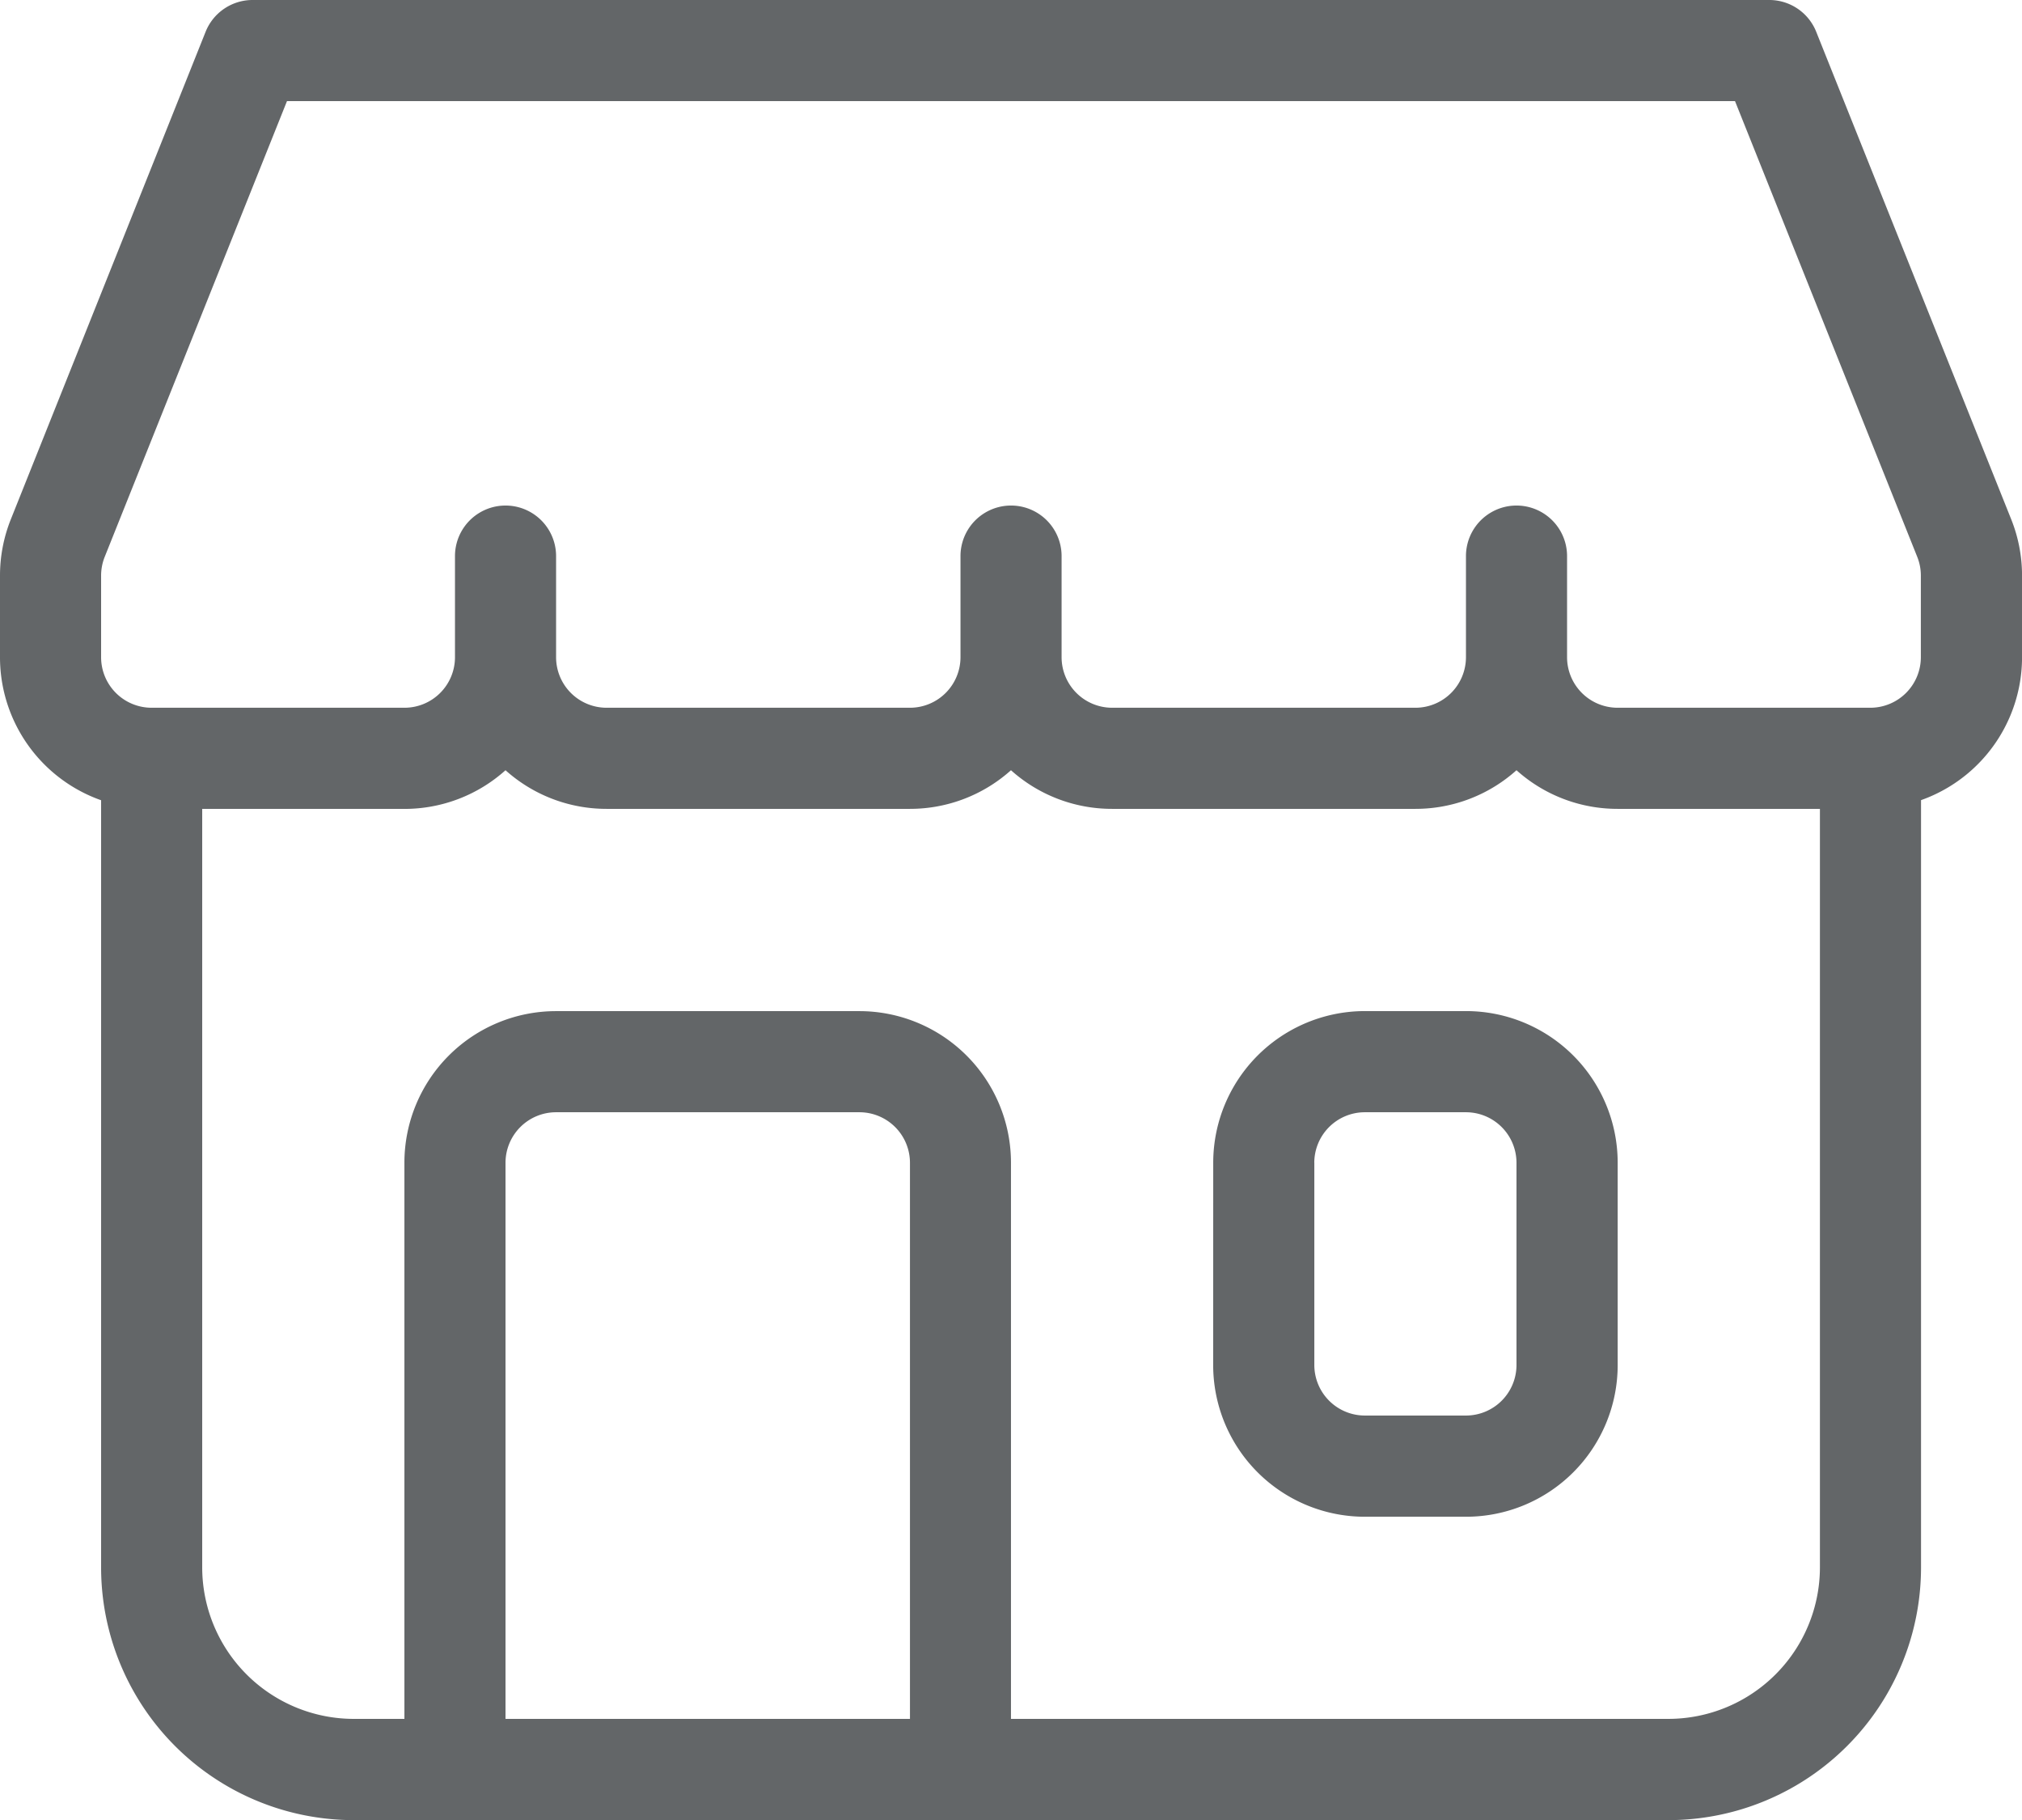<svg xmlns="http://www.w3.org/2000/svg" width="46.219" height="41.597" viewBox="0 0 46.219 41.597">
  <path id="store" d="M11.244,42.286V29.576a3.466,3.466,0,0,1,3.466-3.466h6.933a3.466,3.466,0,0,1,3.466,3.466v12.71H40.131A3.467,3.467,0,0,0,43.6,38.82V20.332h2.311V38.82A5.777,5.777,0,0,1,40.131,44.6H10.088A5.777,5.777,0,0,1,4.311,38.82V20.332H6.622V38.82a3.466,3.466,0,0,0,3.466,3.466Zm2.311,0H22.8V29.576a1.156,1.156,0,0,0-1.155-1.155H14.71a1.156,1.156,0,0,0-1.155,1.155Zm18.488-12.71V34.2A1.156,1.156,0,0,0,33.2,35.353h2.311A1.156,1.156,0,0,0,36.664,34.2V29.576a1.156,1.156,0,0,0-1.155-1.155H33.2A1.156,1.156,0,0,0,32.042,29.576Zm-2.311,0A3.467,3.467,0,0,1,33.2,26.109h2.311a3.467,3.467,0,0,1,3.466,3.466V34.2a3.467,3.467,0,0,1-3.466,3.466H33.2A3.467,3.467,0,0,1,29.731,34.2ZM11.244,21.488H5.466A3.466,3.466,0,0,1,2,18.021V16.155a3.466,3.466,0,0,1,.248-1.287L6.7,3.726A1.156,1.156,0,0,1,7.777,3H42.442a1.155,1.155,0,0,1,1.073.726l4.457,11.142a3.465,3.465,0,0,1,.248,1.287v1.866a3.467,3.467,0,0,1-3.466,3.466H38.975a3.454,3.454,0,0,1-2.311-.883,3.454,3.454,0,0,1-2.311.883H27.42a3.454,3.454,0,0,1-2.311-.883,3.454,3.454,0,0,1-2.311.883H15.866a3.454,3.454,0,0,1-2.311-.883A3.454,3.454,0,0,1,11.244,21.488ZM8.56,5.311,4.394,15.726a1.156,1.156,0,0,0-.083.429v1.866a1.155,1.155,0,0,0,1.155,1.155h5.777A1.155,1.155,0,0,0,12.4,18.021V15.71a1.155,1.155,0,1,1,2.311,0v2.311a1.155,1.155,0,0,0,1.155,1.155H22.8a1.156,1.156,0,0,0,1.155-1.155V15.71a1.155,1.155,0,1,1,2.311,0v2.311a1.156,1.156,0,0,0,1.155,1.155h6.933a1.156,1.156,0,0,0,1.155-1.155V15.71a1.155,1.155,0,1,1,2.311,0v2.311a1.156,1.156,0,0,0,1.155,1.155h5.777a1.156,1.156,0,0,0,1.155-1.155V16.155a1.152,1.152,0,0,0-.083-.429L41.659,5.311Z" transform="translate(-2 -3)" fill="#636668"/>
</svg>

